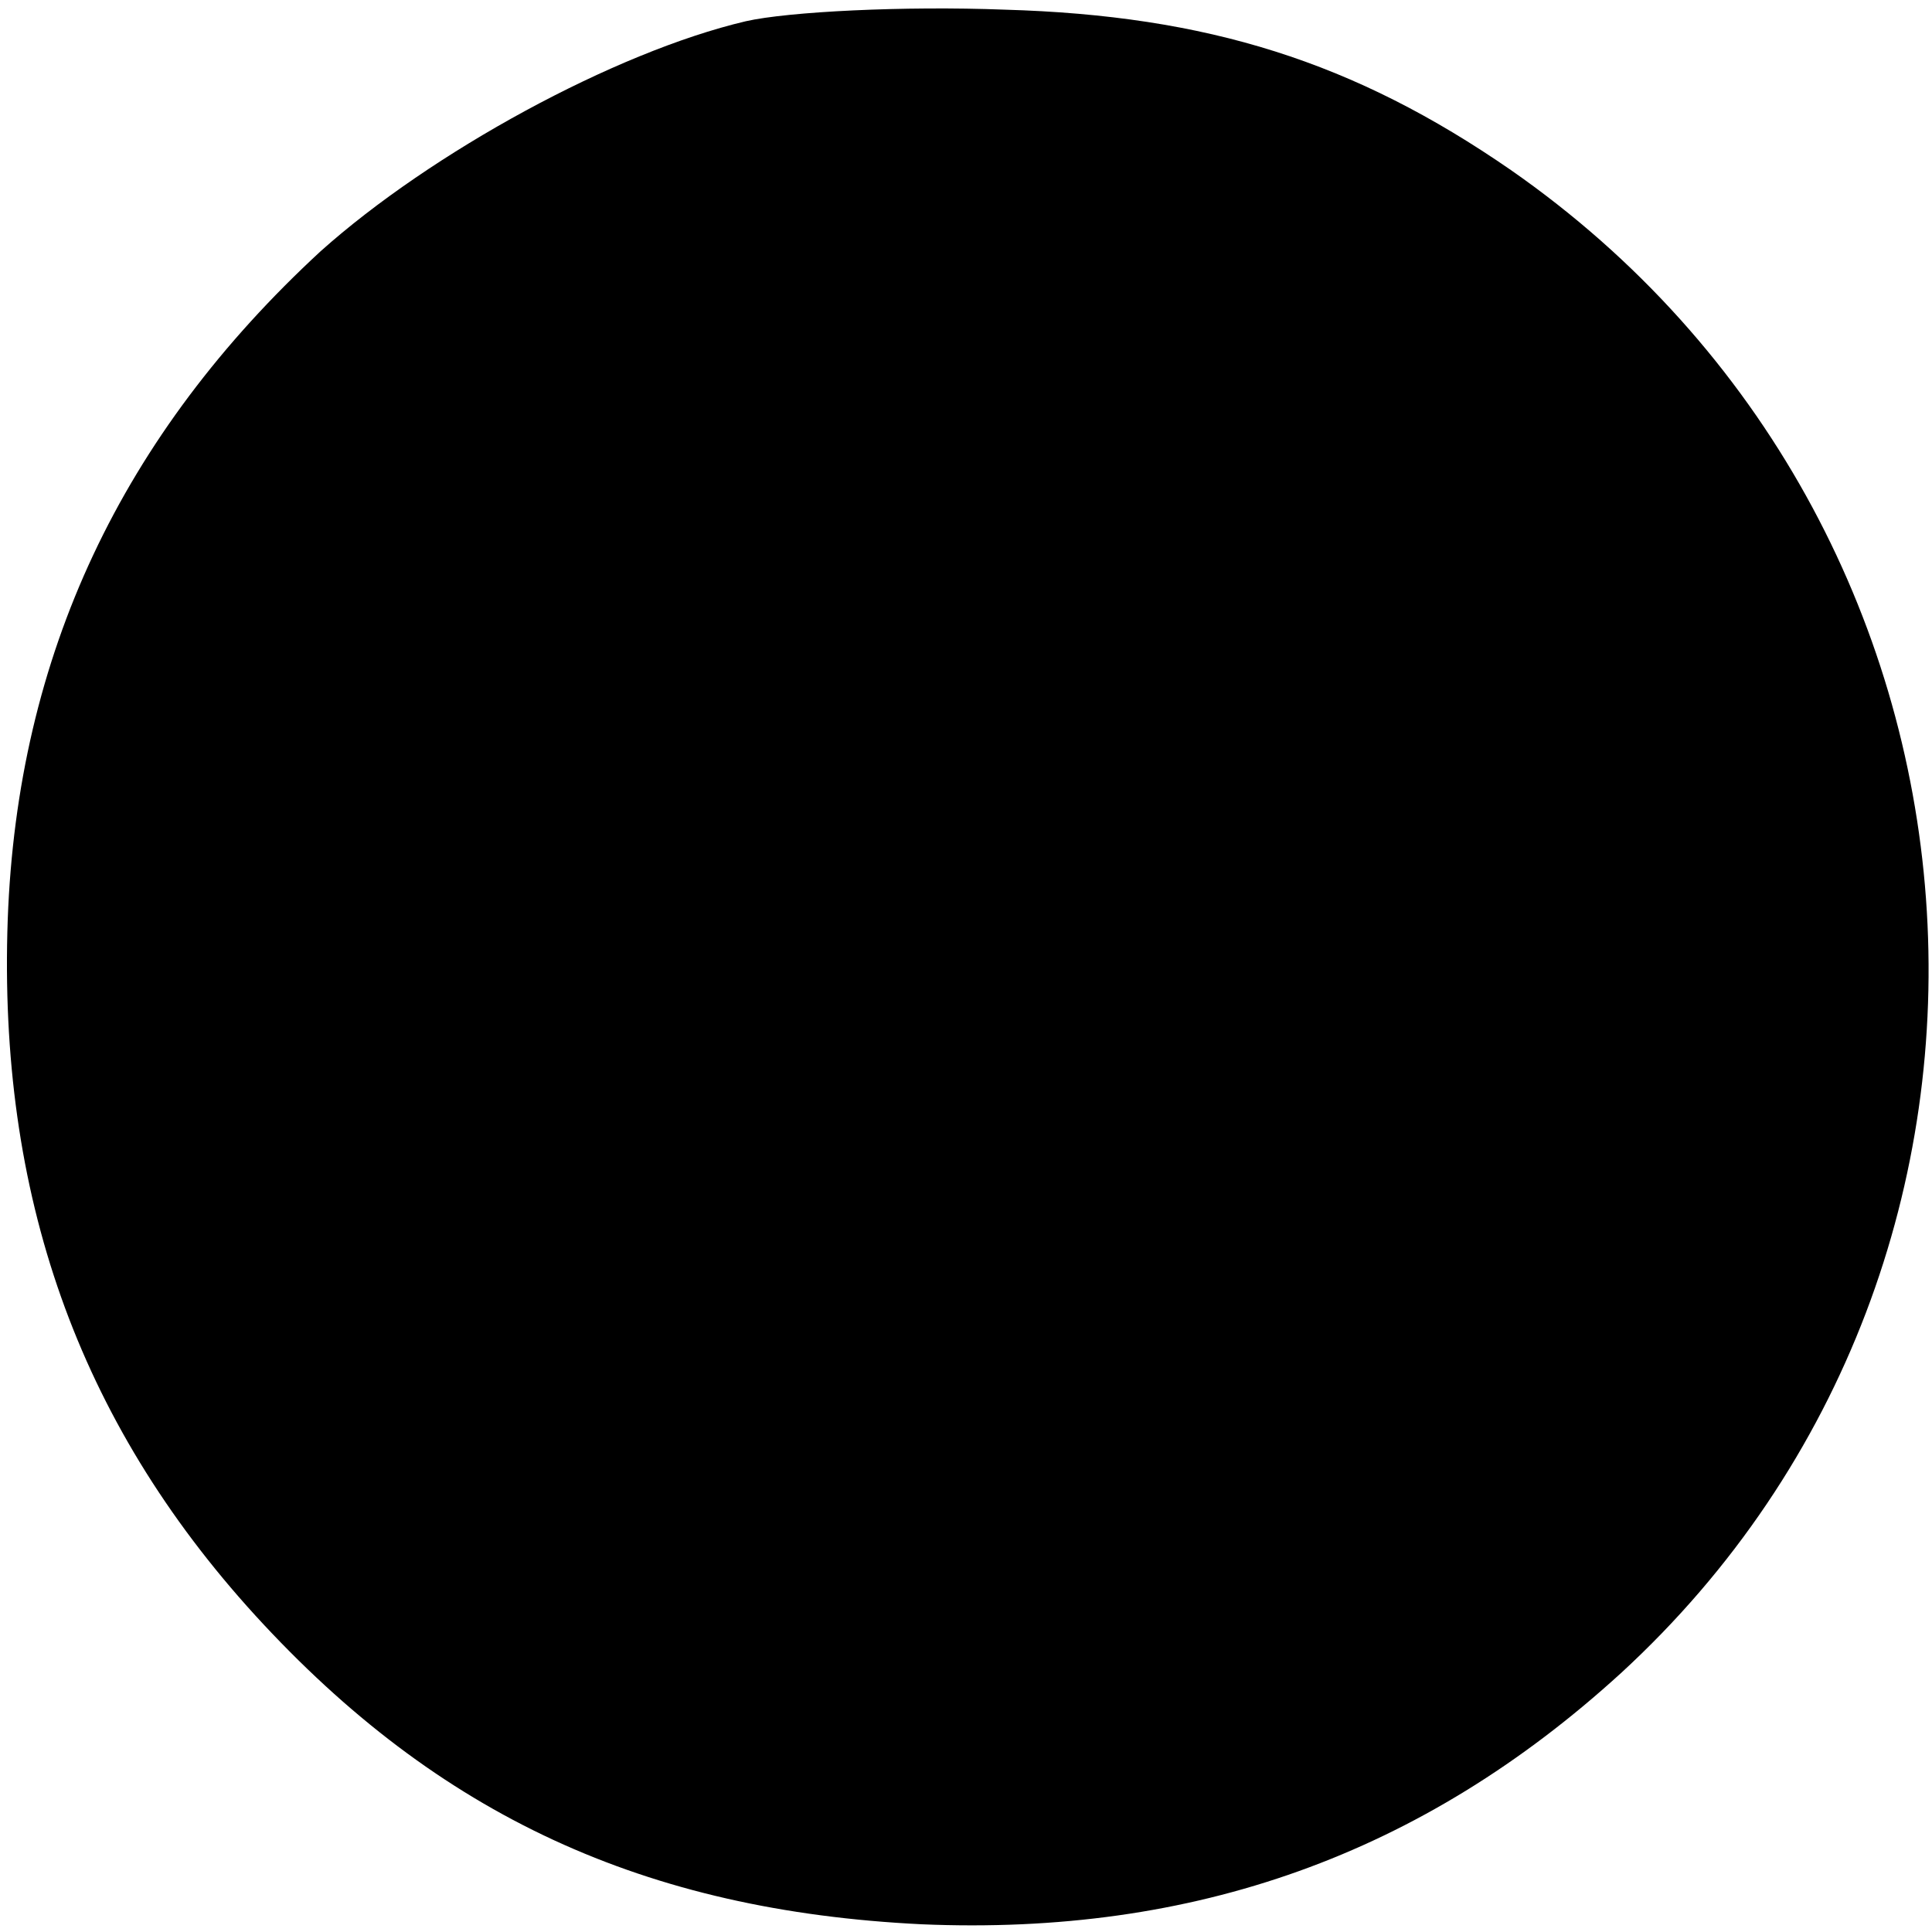 <svg version="1" xmlns="http://www.w3.org/2000/svg" width="133.333" height="133.333" viewBox="0 0 100 100"><path d="M38.6 1.1c-6.8 1.6-16.3 6.8-22 11.9C6.3 22.5.9 33.9.4 47.6c-.5 14.2 3.6 25.9 12.8 36 9.5 10.4 20.2 15.3 34.5 16 14.1.6 25.9-3.6 36.2-13 23.4-21.5 20.6-59.5-5.7-77.8C70.1 3.2 62.5.8 52 .5c-5.2-.2-11.2.1-13.4.6z"/></svg>